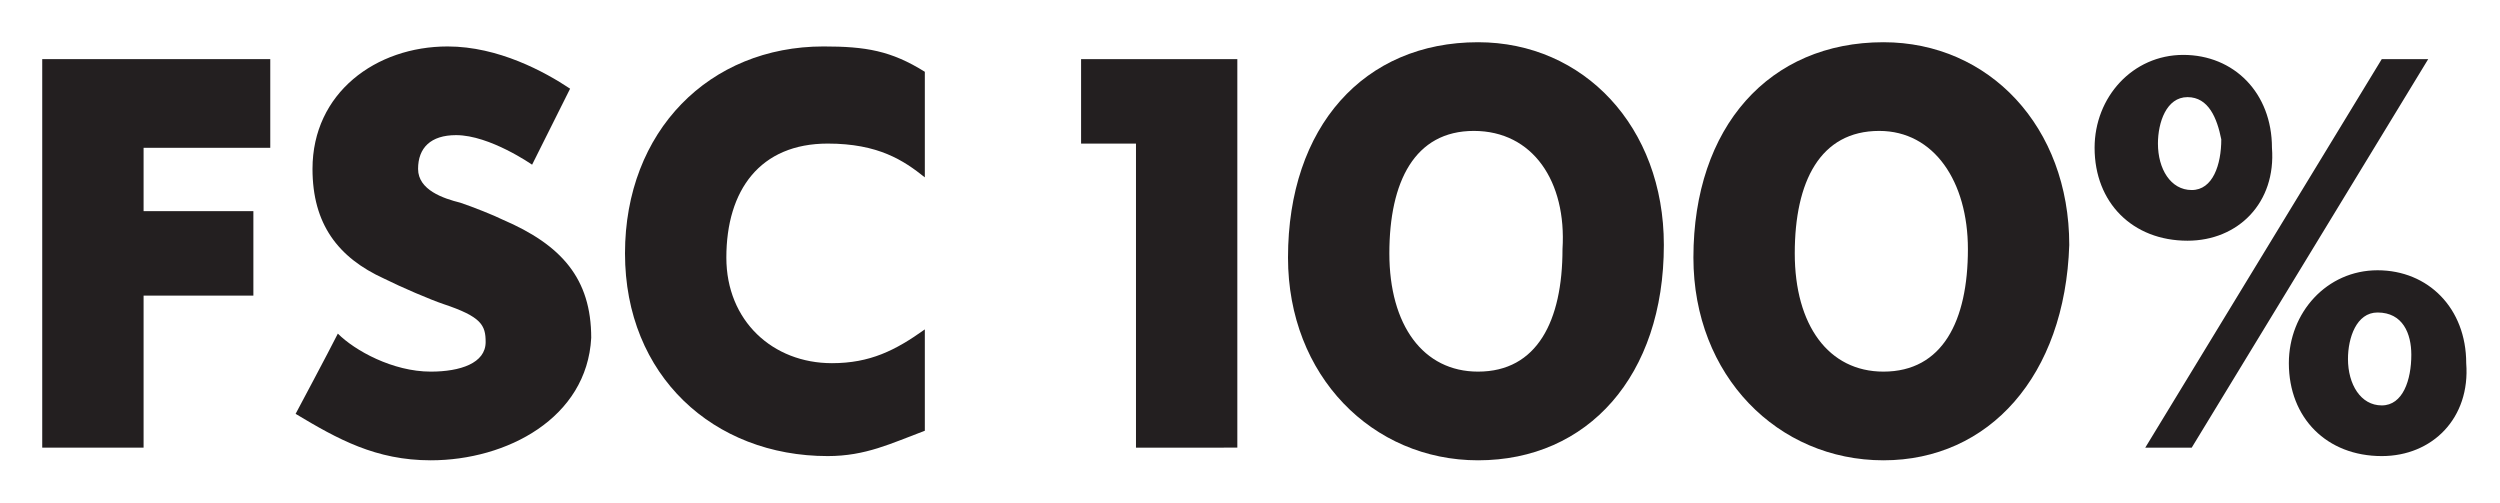 <?xml version="1.0" encoding="utf-8"?>
<!-- Generator: Adobe Illustrator 24.3.0, SVG Export Plug-In . SVG Version: 6.00 Build 0)  -->
<svg version="1.1" id="Laag_1" xmlns="http://www.w3.org/2000/svg" xmlns:xlink="http://www.w3.org/1999/xlink" x="0px" y="0px"
	 width="59.2px" height="11.9px" viewBox="0 0 59.2 11.9" style="enable-background:new 0 0 59.2 11.9;" xml:space="preserve">
<style type="text/css">
	.st0{fill:#231F20;}
</style>
<g id="Layer_1">
</g>
<g>
	<path class="st0" d="M3.4,3.5V5H6v2H3.4v3.6H1V1.4h5.4v2.1H3.4z"/>
	<path class="st0" d="M10.2,10.9C8.9,10.9,8,10.4,7,9.8c0,0,0.8-1.5,1-1.9c0.4,0.4,1.3,0.9,2.2,0.9c0.7,0,1.3-0.2,1.3-0.7
		c0-0.4-0.1-0.6-1-0.9c-0.3-0.1-1-0.4-1.4-0.6C8,6.1,7.4,5.3,7.4,4c0-1.8,1.5-2.9,3.2-2.9c1.2,0,2.3,0.6,2.9,1l-0.9,1.8
		c0,0-1-0.7-1.8-0.7c-0.6,0-0.9,0.3-0.9,0.8c0,0.5,0.6,0.7,1,0.8c0.3,0.1,0.8,0.3,1,0.4c1.4,0.6,2.1,1.4,2.1,2.8
		C13.9,9.9,12,10.9,10.2,10.9z"/>
	<path class="st0" d="M19.6,3.4c-1.6,0-2.4,1.1-2.4,2.7c0,1.5,1.1,2.5,2.5,2.5c0.9,0,1.5-0.3,2.2-0.8v2.4c-0.8,0.3-1.4,0.6-2.3,0.6
		c-2.7,0-4.8-1.9-4.8-4.8c0-2.9,2-4.9,4.7-4.9c1,0,1.6,0.1,2.4,0.6v2.5C21.4,3.8,20.8,3.4,19.6,3.4z"/>
	<path class="st0" d="M26.9,10.6V3.4h-1.3v-2h3.7v9.2H26.9z"/>
	<path class="st0" d="M35,10.9c-2.5,0-4.5-2-4.5-4.8c0-3.1,1.8-5.1,4.5-5.1c2.5,0,4.4,2,4.4,4.8C39.4,8.9,37.6,10.9,35,10.9z
		 M34.9,3.1c-1.4,0-2,1.2-2,2.9c0,1.7,0.8,2.8,2.1,2.8c1.4,0,2-1.2,2-2.9C37.1,4.3,36.3,3.1,34.9,3.1z"/>
	<path class="st0" d="M44.6,10.9c-2.5,0-4.5-2-4.5-4.8c0-3.1,1.8-5.1,4.5-5.1c2.5,0,4.4,2,4.4,4.8C48.9,8.9,47.1,10.9,44.6,10.9z
		 M44.5,3.1c-1.4,0-2,1.2-2,2.9c0,1.7,0.8,2.8,2.1,2.8c1.4,0,2-1.2,2-2.9C46.6,4.3,45.8,3.1,44.5,3.1z"/>
	<path class="st0" d="M51.8,5.7c-1.3,0-2.2-0.9-2.2-2.2c0-1.2,0.9-2.2,2.1-2.2c1.2,0,2.1,0.9,2.1,2.2C53.9,4.8,53,5.7,51.8,5.7z
		 M51.9,10.6h-1.1l5.6-9.2h1.1L51.9,10.6z M51.8,2.3c-0.5,0-0.7,0.6-0.7,1.1c0,0.6,0.3,1.1,0.8,1.1c0.5,0,0.7-0.6,0.7-1.2
		C52.5,2.8,52.3,2.3,51.8,2.3z M56.4,10.8c-1.3,0-2.2-0.9-2.2-2.2c0-1.2,0.9-2.2,2.1-2.2c1.2,0,2.1,0.9,2.1,2.2
		C58.5,9.9,57.6,10.8,56.4,10.8z M56.3,7.4c-0.5,0-0.7,0.6-0.7,1.1c0,0.6,0.3,1.1,0.8,1.1c0.5,0,0.7-0.6,0.7-1.2
		C57.1,7.9,56.9,7.4,56.3,7.4z"/>
</g>
</svg>
